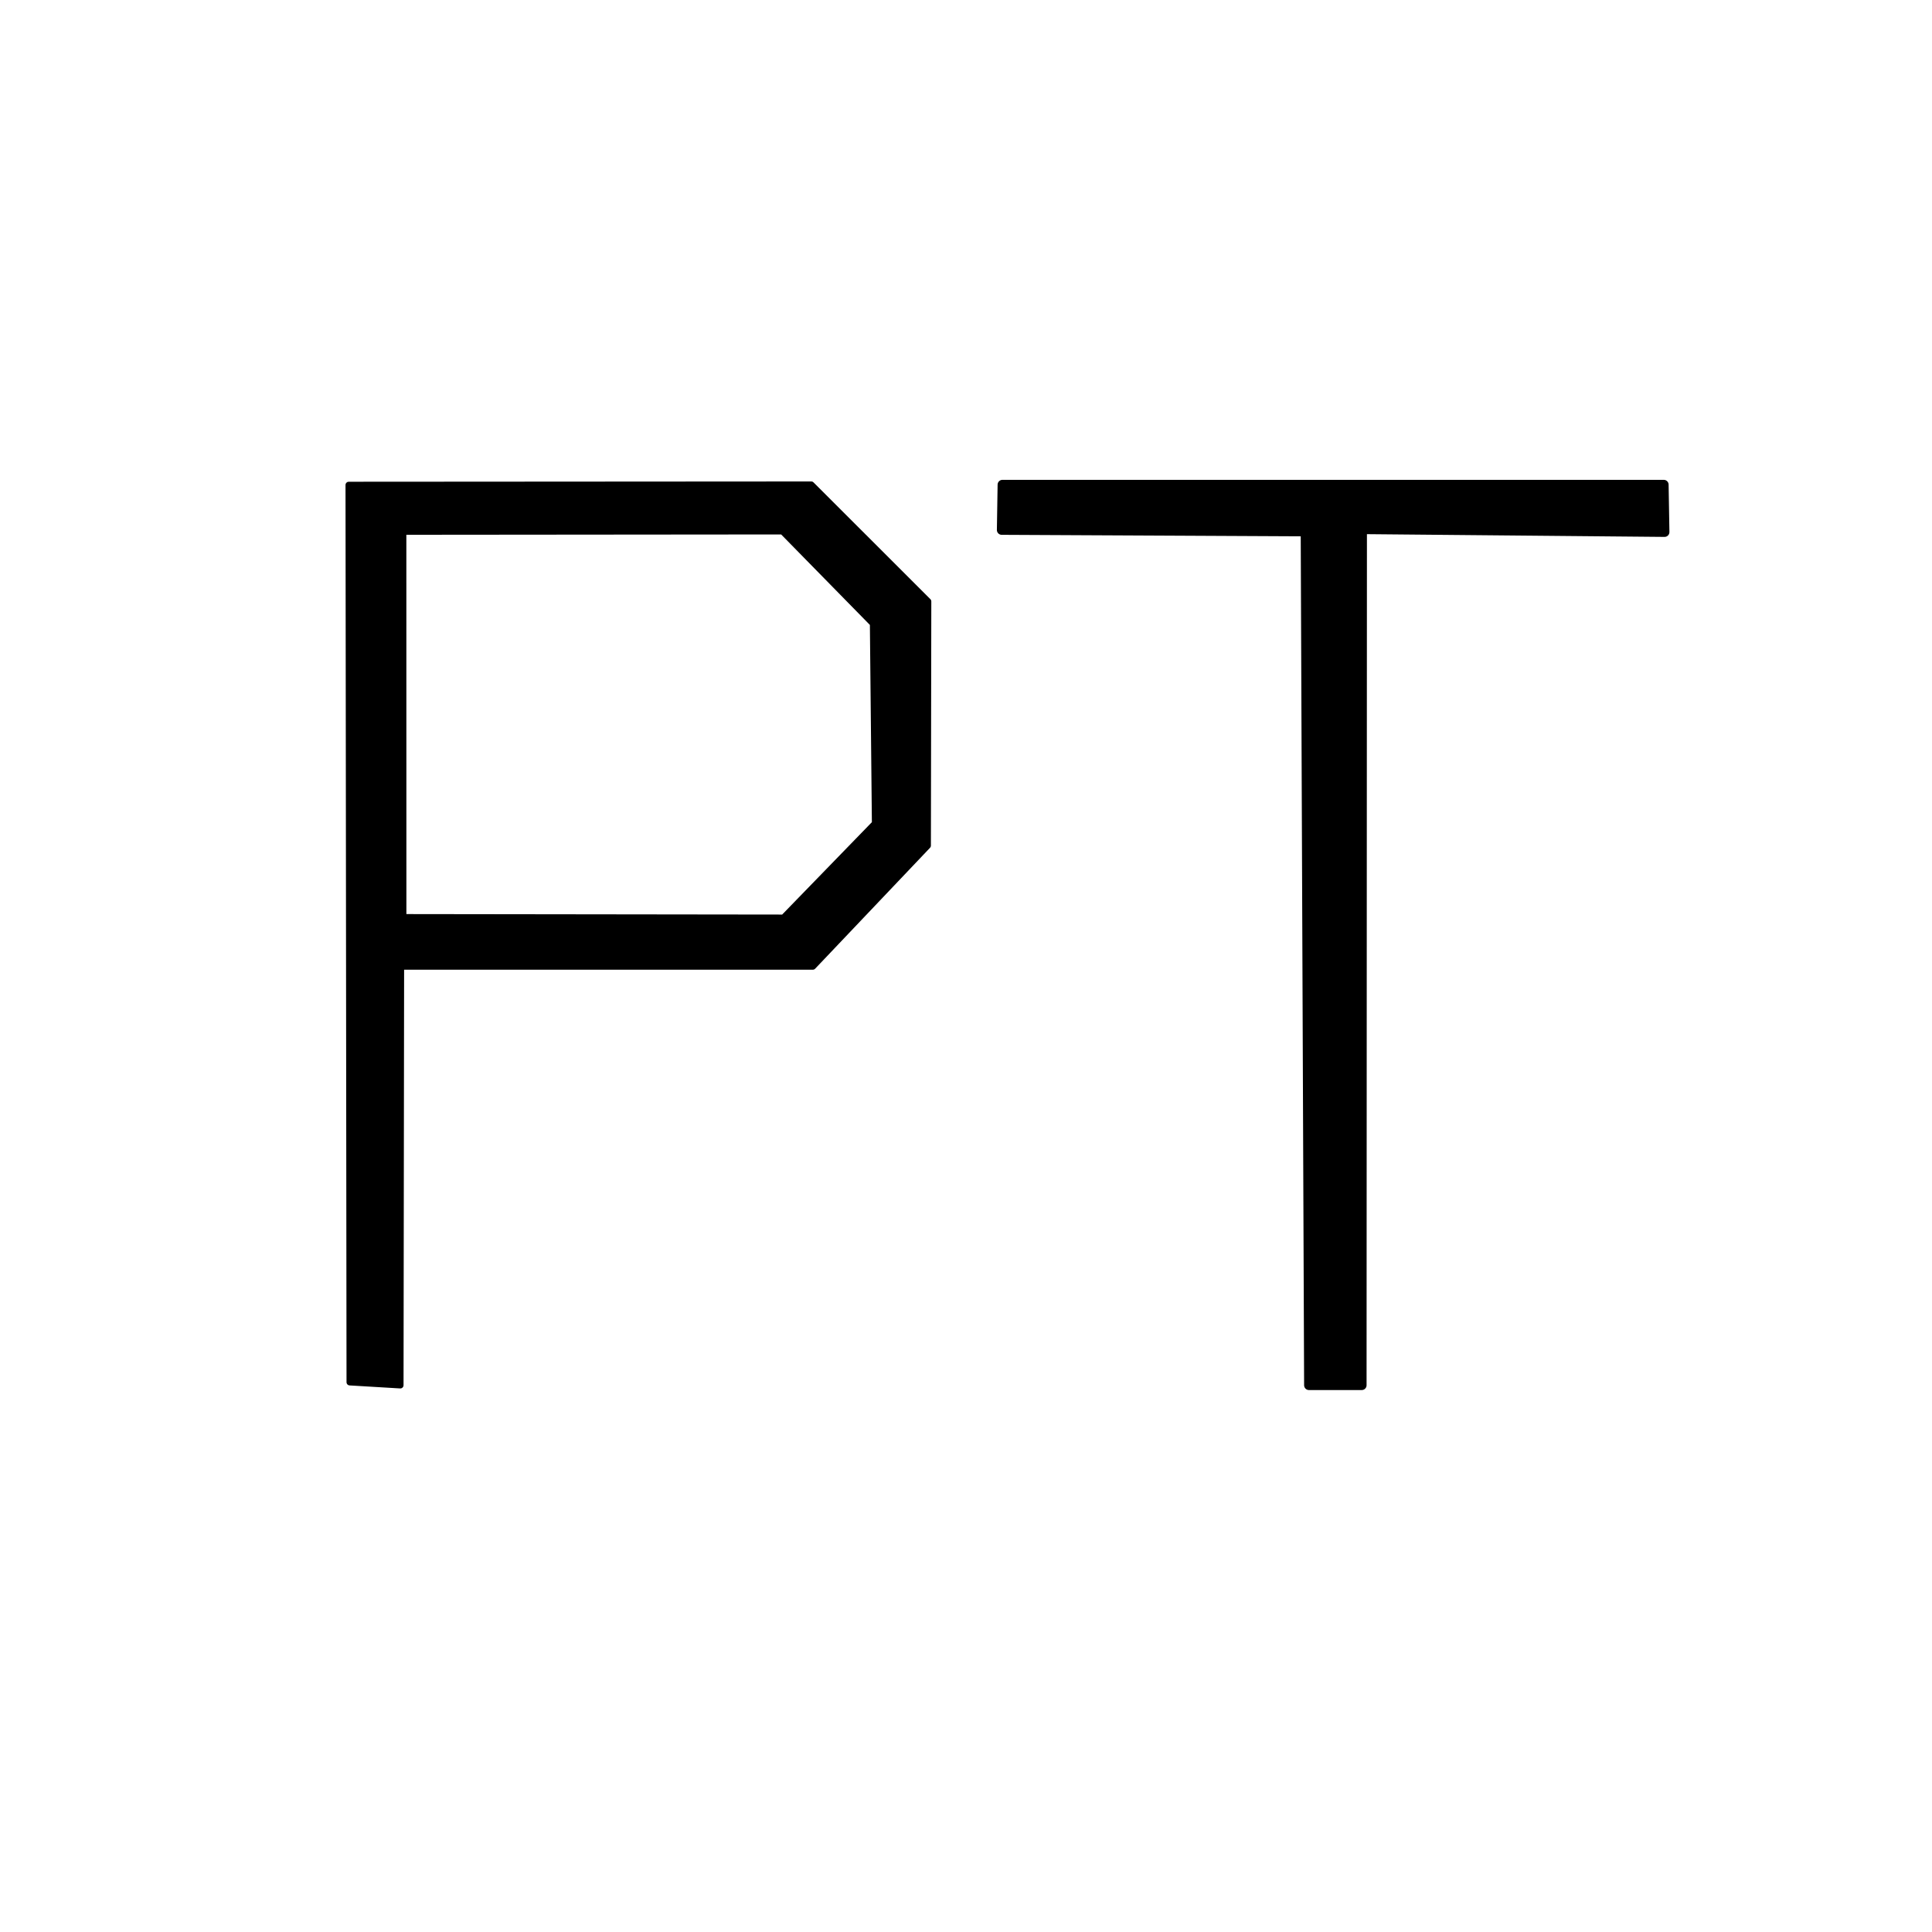 <?xml version="1.0" encoding="UTF-8" standalone="no"?>
<!DOCTYPE svg PUBLIC "-//W3C//DTD SVG 1.1//EN" "http://www.w3.org/Graphics/SVG/1.1/DTD/svg11.dtd">
<svg width="100%" height="100%" viewBox="0 0 200 200" version="1.1" xmlns="http://www.w3.org/2000/svg" xmlns:xlink="http://www.w3.org/1999/xlink" xml:space="preserve" xmlns:serif="http://www.serif.com/" style="fill-rule:evenodd;clip-rule:evenodd;stroke-linecap:round;stroke-linejoin:round;stroke-miterlimit:1.5;">
    <g transform="matrix(0.667,0,0,0.667,0,0)">
        <path d="M54.124,75.268L125.908,75.222L144.041,93.343L143.978,131.235L126.151,150L62.22,150L62.13,214.989L54.281,214.521L54.124,75.268ZM62.566,82.5L121.446,82.447L135.506,96.784L135.819,127.804L121.604,142.442L62.573,142.367L62.566,82.5Z" style="fill:rgb(0,0,0);stroke:rgb(0,0,0);stroke-width:1px;"/>
        <path d="M155.581,75.222L258.221,75.222L258.347,82.578L211.401,82.145L211.344,214.989L203.151,214.989L202.623,82.489L155.468,82.255L155.581,75.222Z" style="fill:rgb(0,0,0);stroke:rgb(0,0,0);stroke-width:1.5px;"/>
    </g>
</svg>
